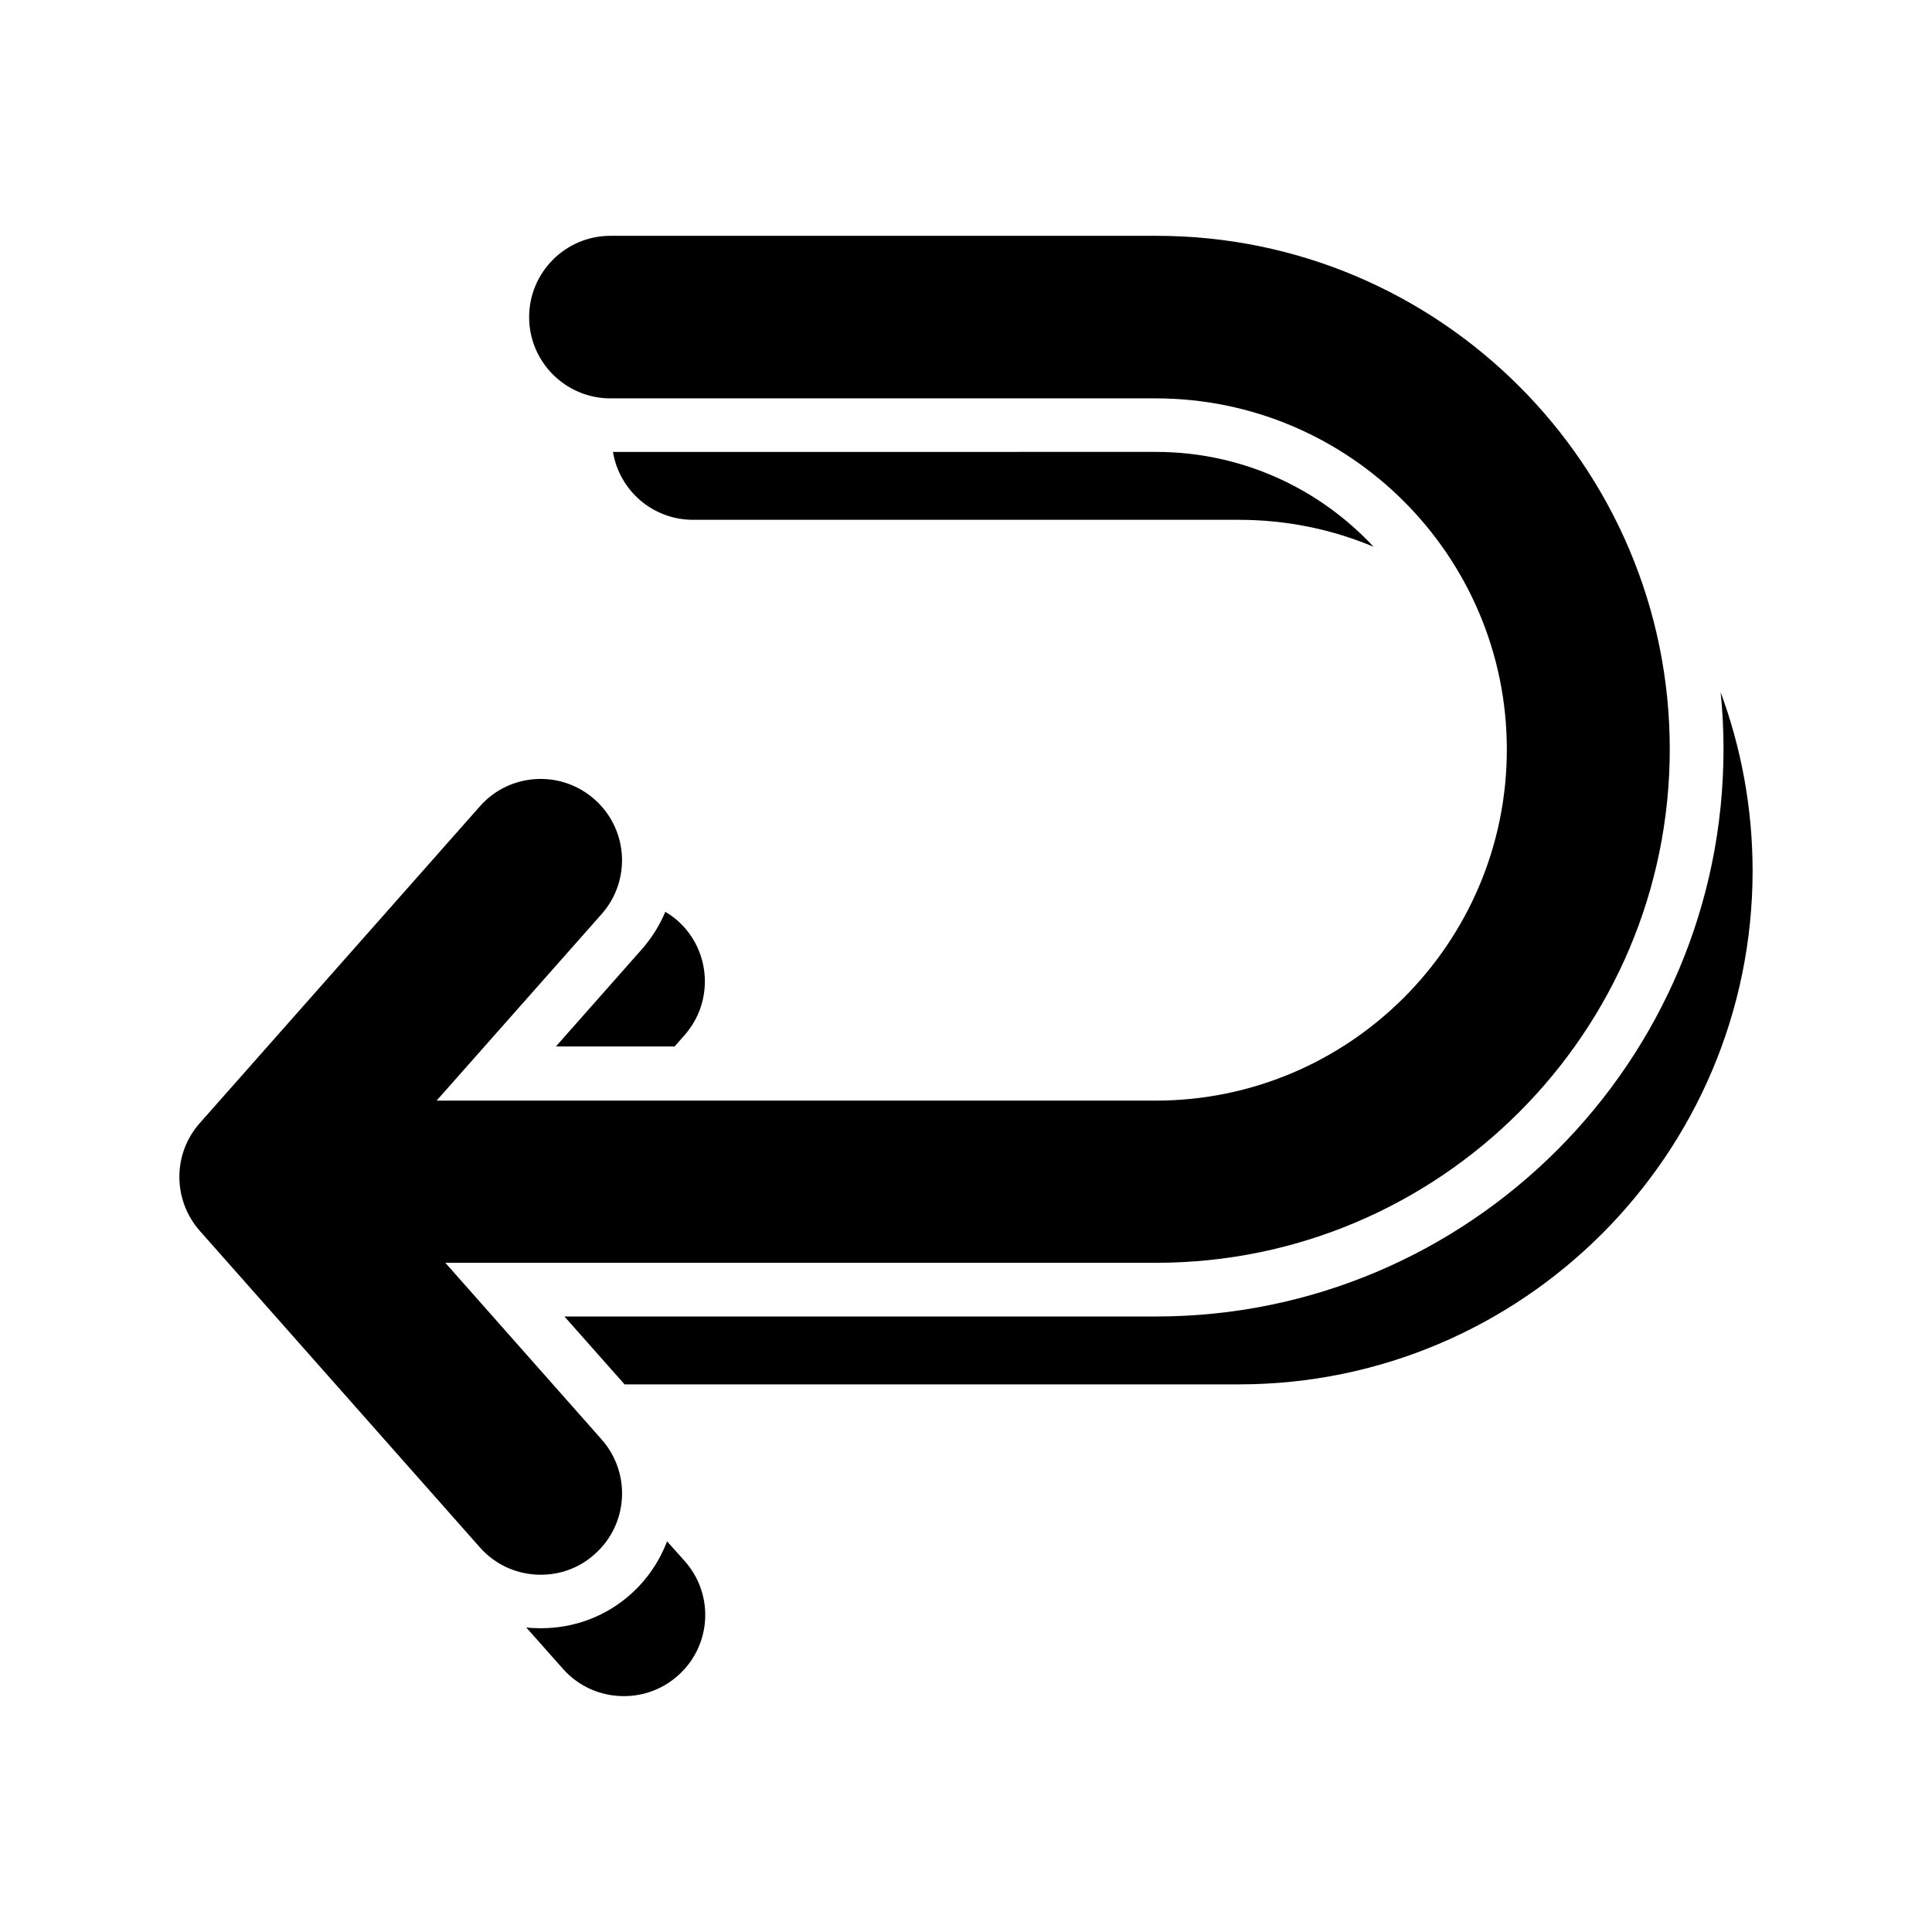 <?xml version="1.0" encoding="UTF-8"?>
<!-- Uploaded to: SVG Repo, www.svgrepo.com, Generator: SVG Repo Mixer Tools -->
<svg fill="#000000" width="800px" height="800px" version="1.1" viewBox="144 144 512 512" xmlns="http://www.w3.org/2000/svg">
 <path d="m287.31 561.32c-5.965 0-11.875-2.418-16.141-7.25l-74.234-83.898c-7.199-8.176-7.199-20.41 0-28.531l74.234-83.949c7.867-8.945 21.539-9.715 30.383-1.852 8.945 7.867 9.77 21.539 1.852 30.434l-43.699 49.402h190.57c51.305 0 93.051-41.746 93.051-93.051s-41.746-93.051-93.051-93.051h-144.51c-11.875 0-21.539-9.664-21.539-21.539s9.664-21.539 21.539-21.539h144.66c75.008-0.051 136.08 61.023 136.08 136.03 0 75.059-61.074 136.13-136.13 136.13h-188.36l41.438 46.832c7.867 8.945 7.043 22.516-1.852 30.383-4.109 3.703-9.199 5.449-14.289 5.449zm220.7-272.42c-14.395-15.473-34.906-25.141-57.68-25.141l-143.89 0.004c1.695 10.23 10.539 17.992 21.23 17.992h144.61c12.648 0 24.73 2.519 35.73 7.144zm-187.23 263.57c-2.004 5.242-5.242 10.129-9.715 14.086-6.527 5.809-14.91 8.945-23.699 8.945-1.285 0-2.621-0.051-3.906-0.207l9.715 10.949c4.266 4.832 10.18 7.25 16.141 7.25 5.09 0 10.18-1.746 14.293-5.398 8.945-7.867 9.77-21.488 1.852-30.383zm279.2-225.07c0.516 4.988 0.77 10.023 0.77 15.113 0 82.922-67.449 150.37-150.37 150.37h-156.8l15.938 17.992h162.81c75.109 0 136.13-61.074 136.13-136.13-0.004-16.652-3.035-32.59-8.484-47.344zm-279.67 58.246c-1.492 3.547-3.547 6.891-6.219 9.922l-22.773 25.758h31.461l2.621-2.981c7.867-8.895 7.043-22.516-1.852-30.383-1.027-0.879-2.106-1.648-3.238-2.316z"/>
</svg>